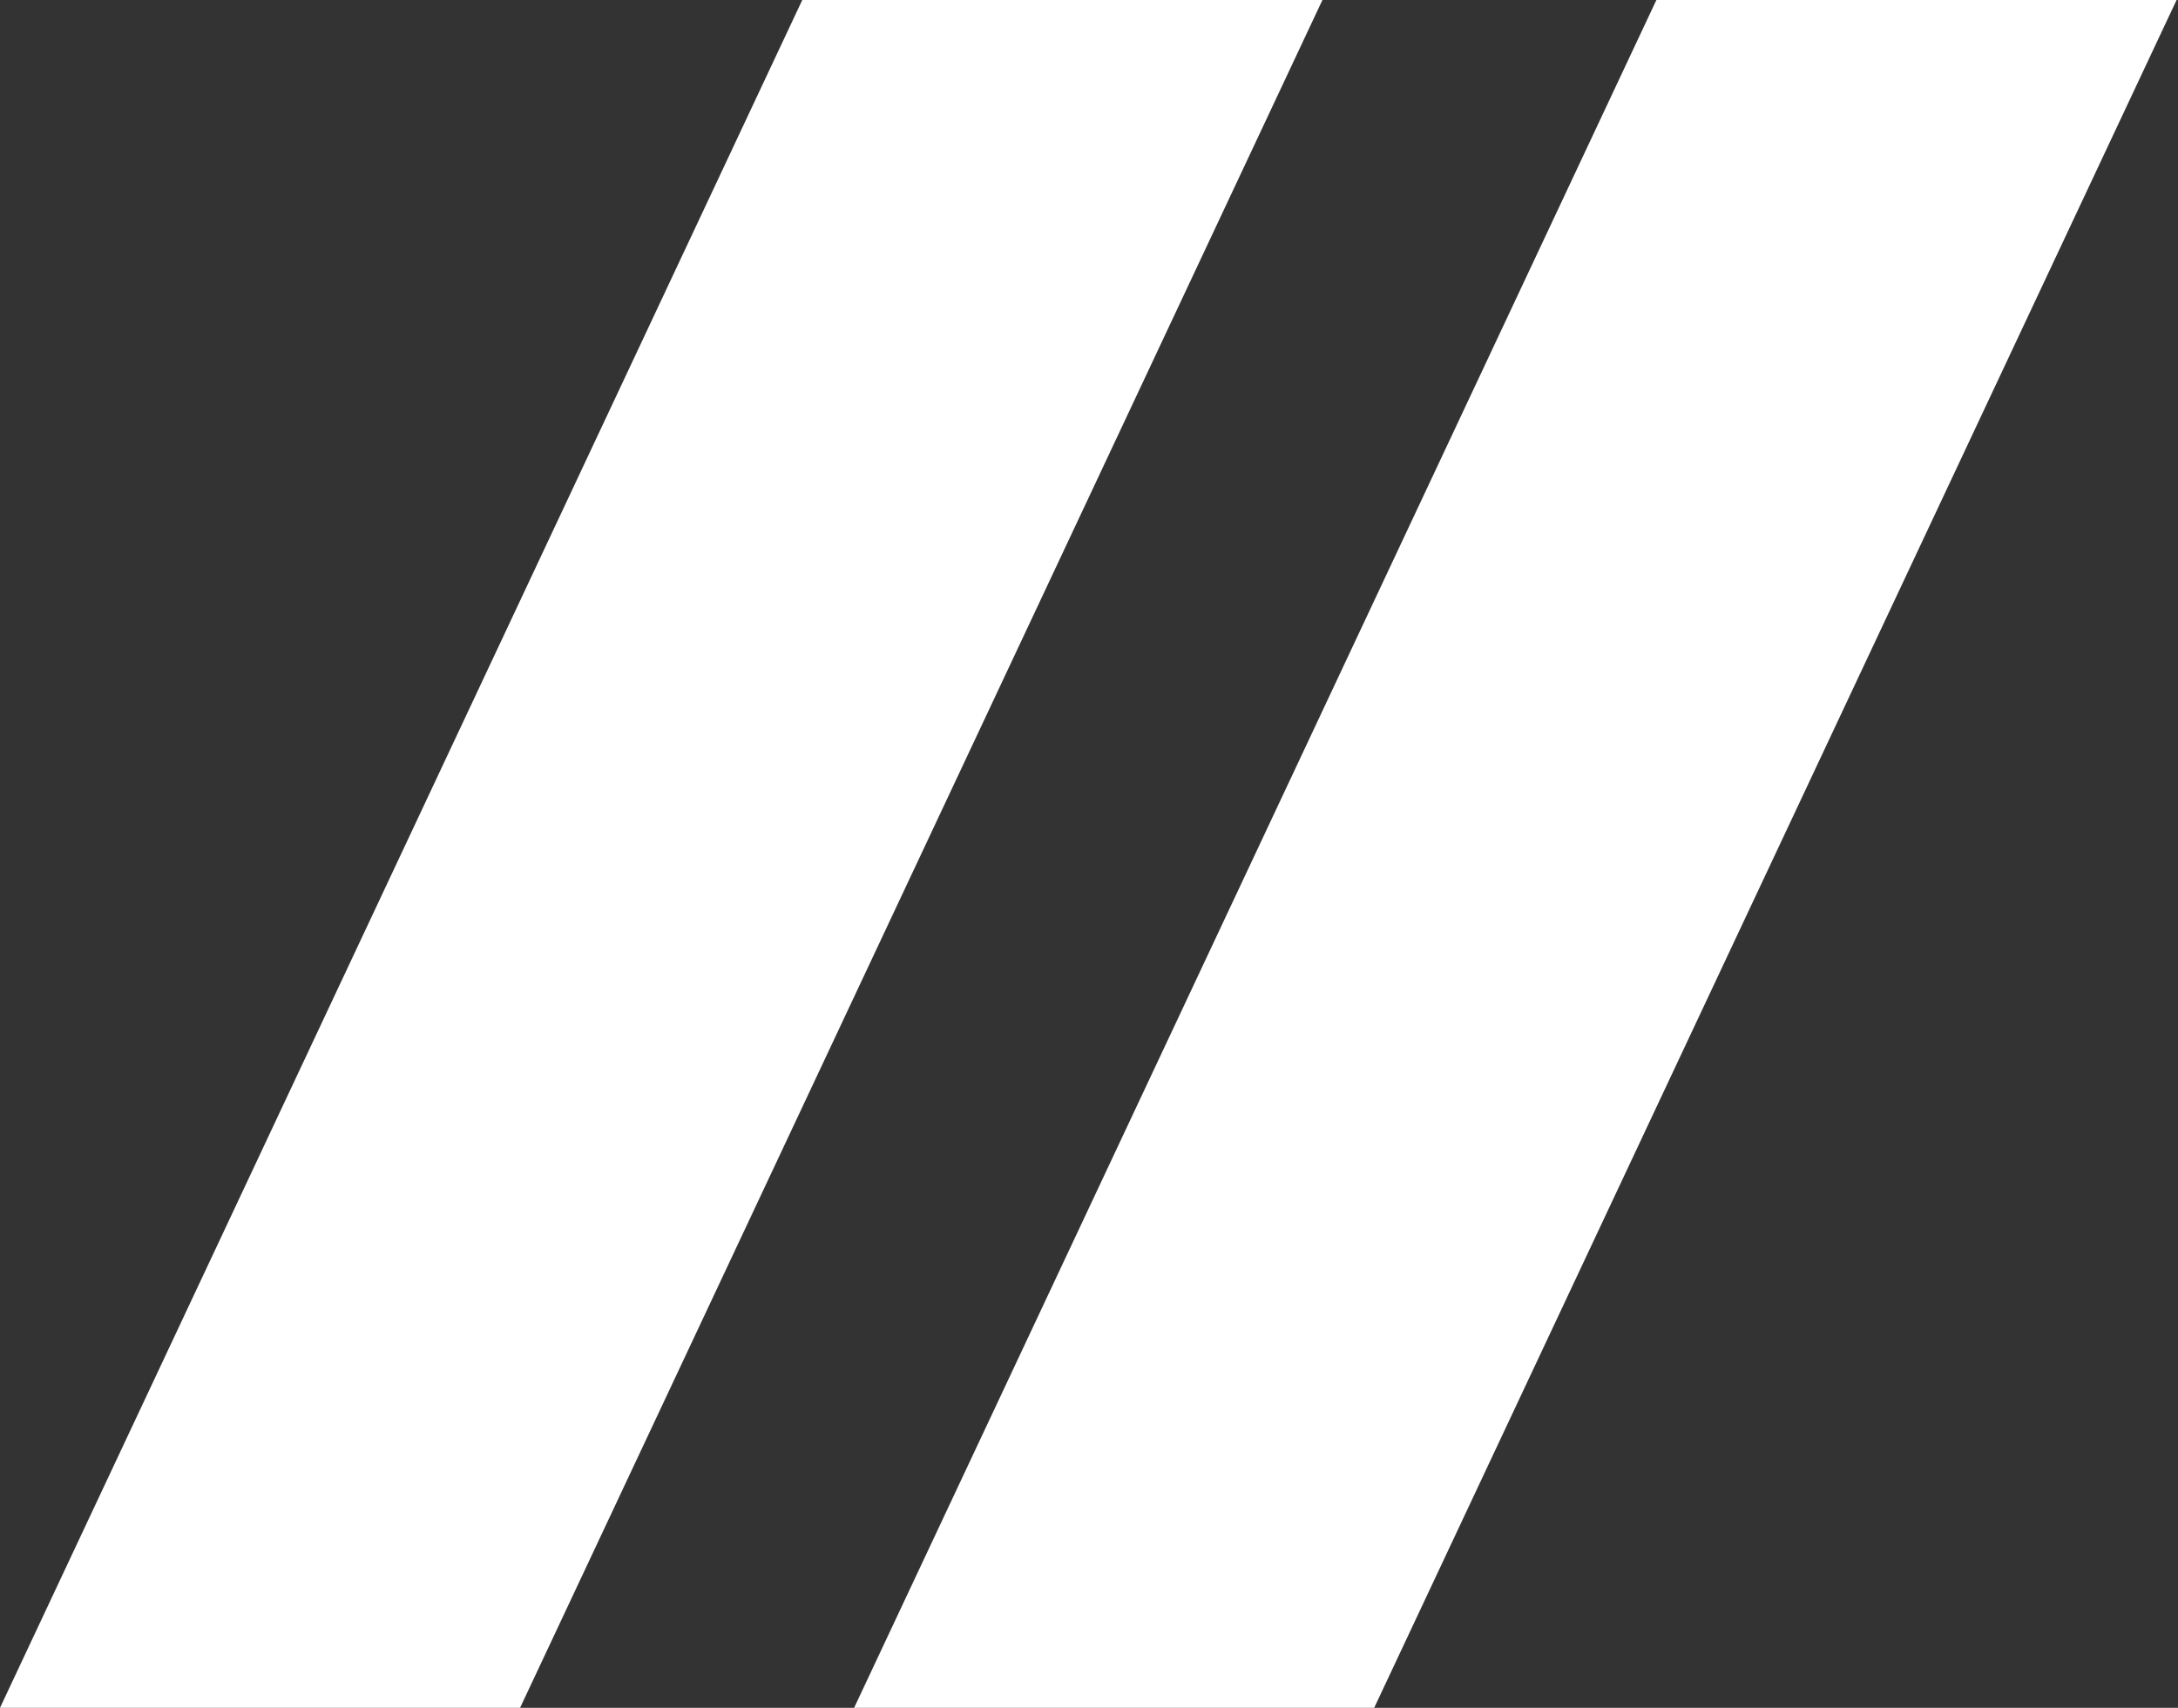 <svg xmlns="http://www.w3.org/2000/svg" fill="none" width="51" height="40" viewBox="0 0 51 40">
  <rect x="0" y="0" width="51" height="40" fill="#333333" stroke="none"/>
  <path fill="white" d="M0 40h12.178L30.966 0H18.786L0 40ZM20 40h12.178L50.967 0H38.786L20 40Z"></path>
</svg>